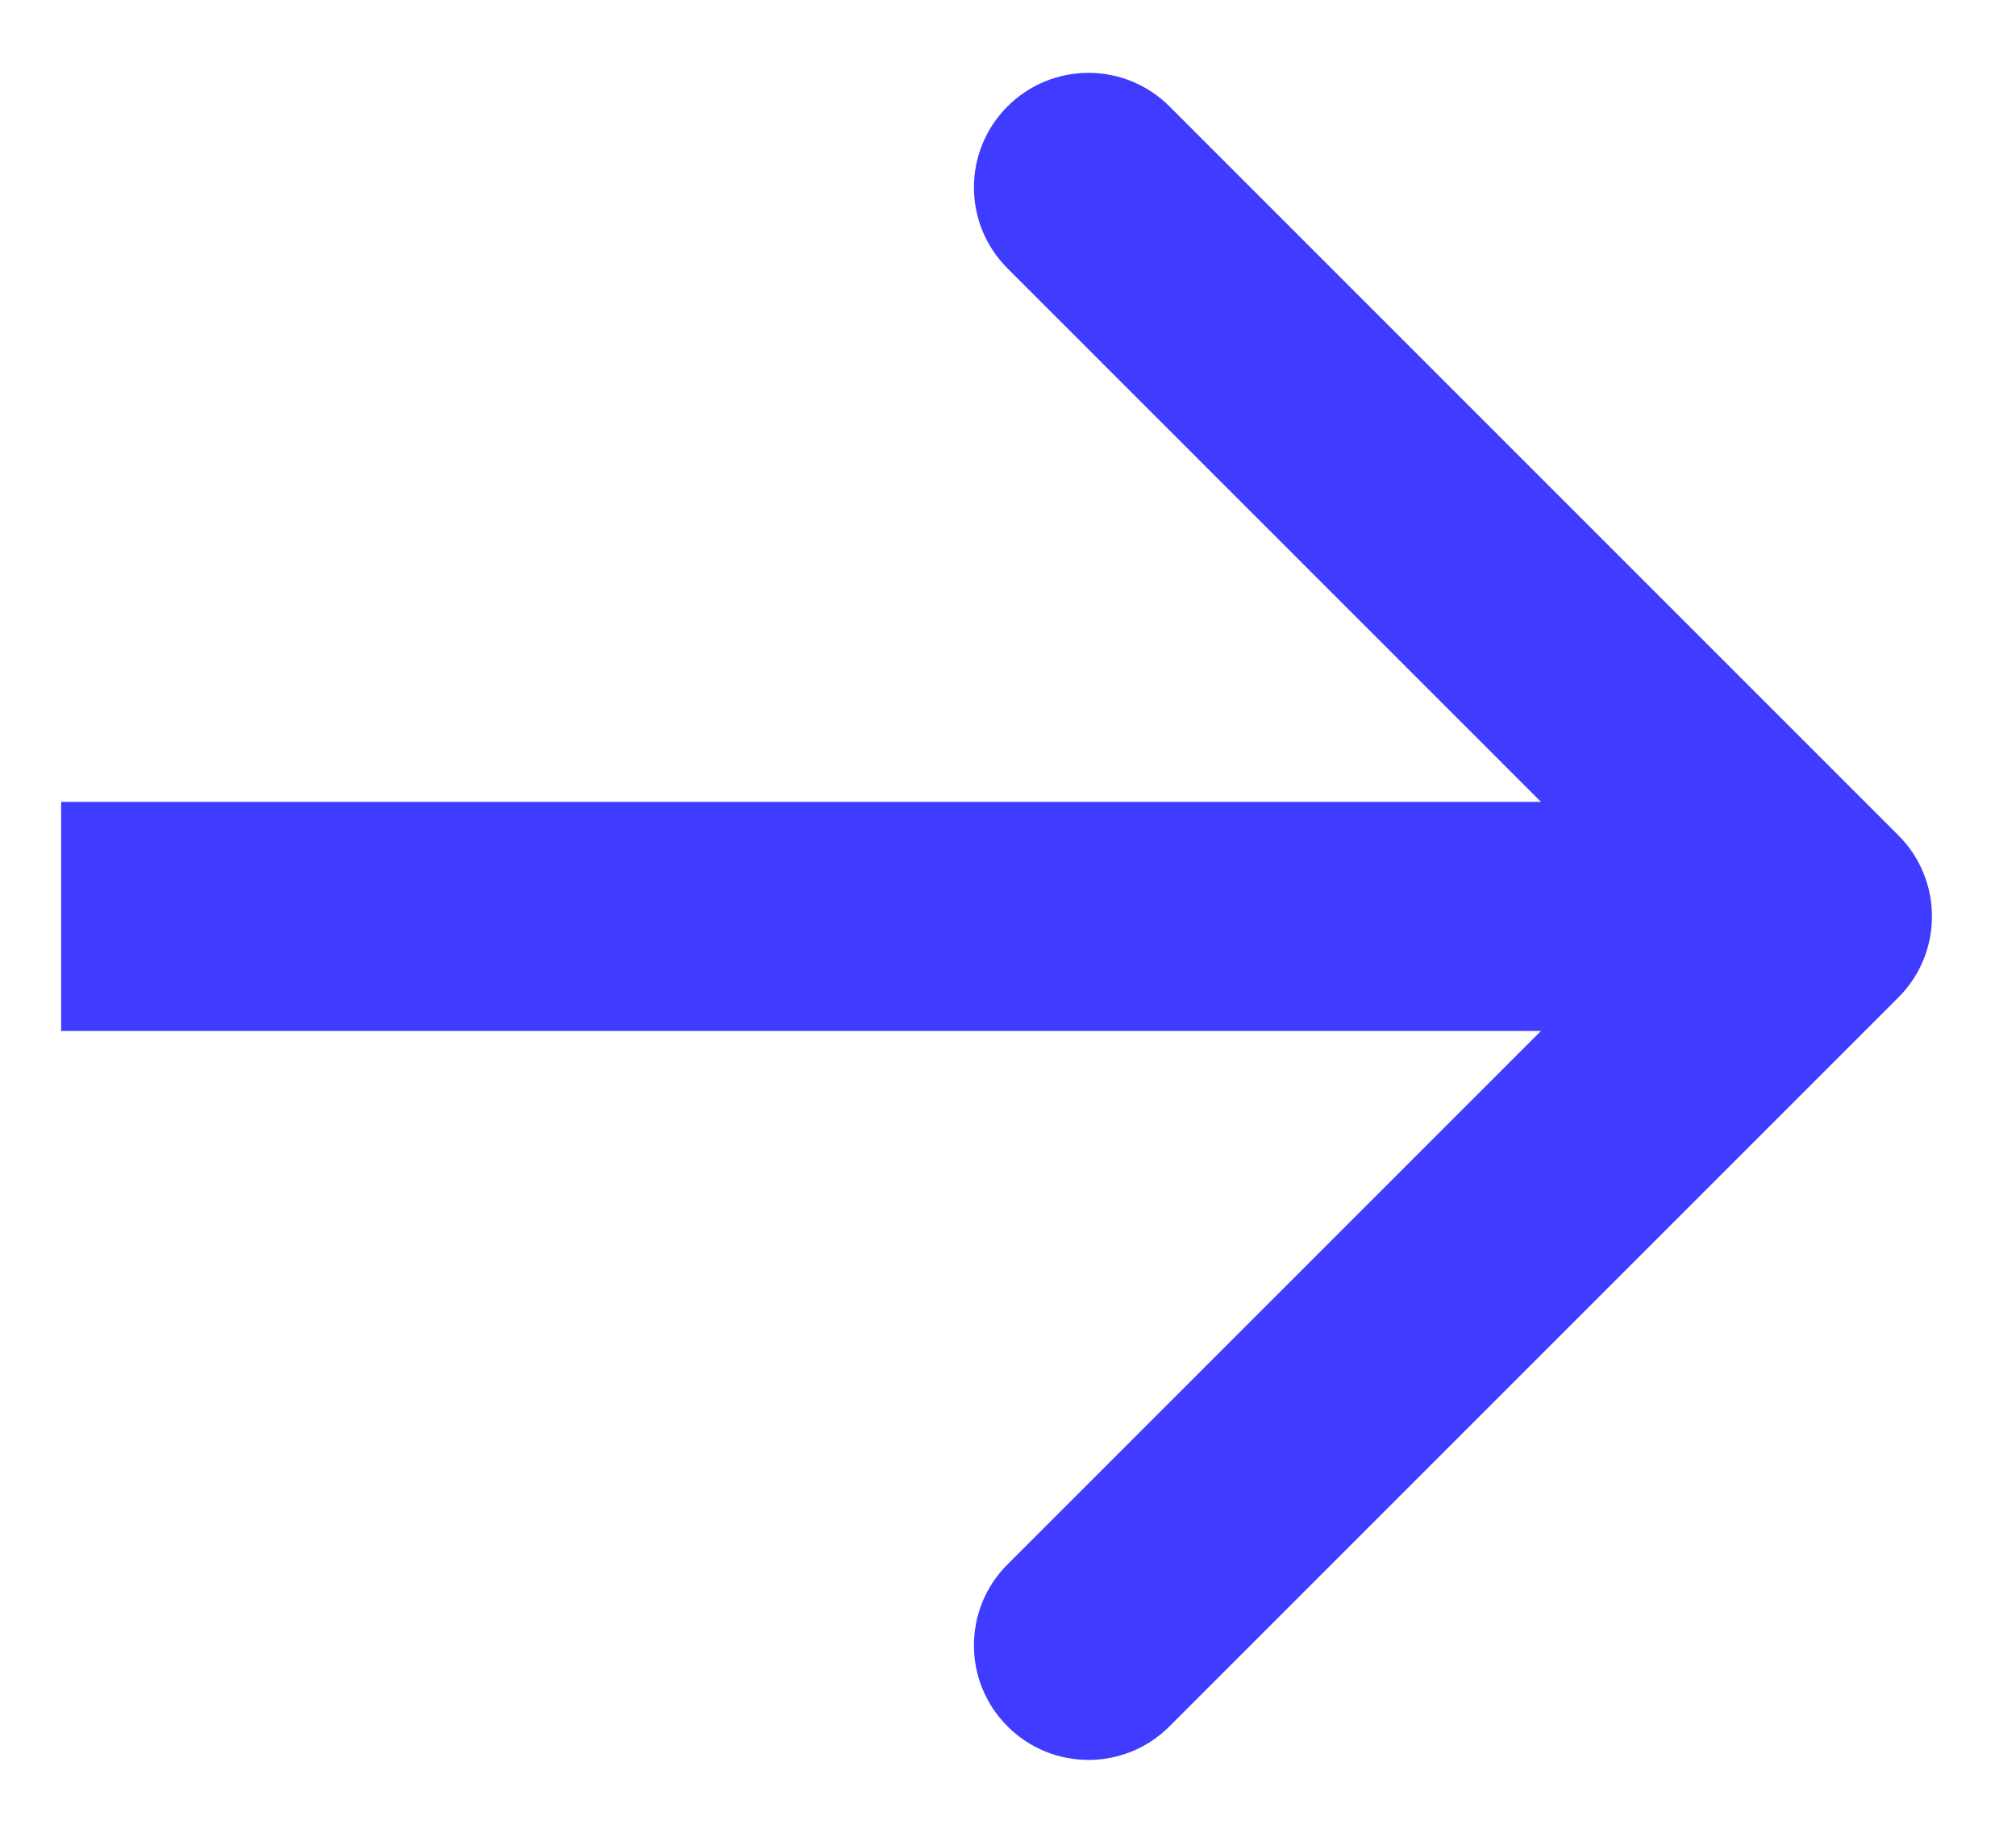 <svg width="22" height="20" viewBox="0 0 22 20" fill="none" xmlns="http://www.w3.org/2000/svg">
<path d="M20.717 10.884C21.205 10.396 21.205 9.604 20.717 9.116L12.762 1.161C12.274 0.673 11.483 0.673 10.995 1.161C10.506 1.649 10.506 2.441 10.995 2.929L18.066 10L10.995 17.071C10.506 17.559 10.506 18.351 10.995 18.839C11.483 19.327 12.274 19.327 12.762 18.839L20.717 10.884ZM0.667 11.25H19.833V8.75H0.667V11.25Z" fill="#403CFF"/>
</svg>
